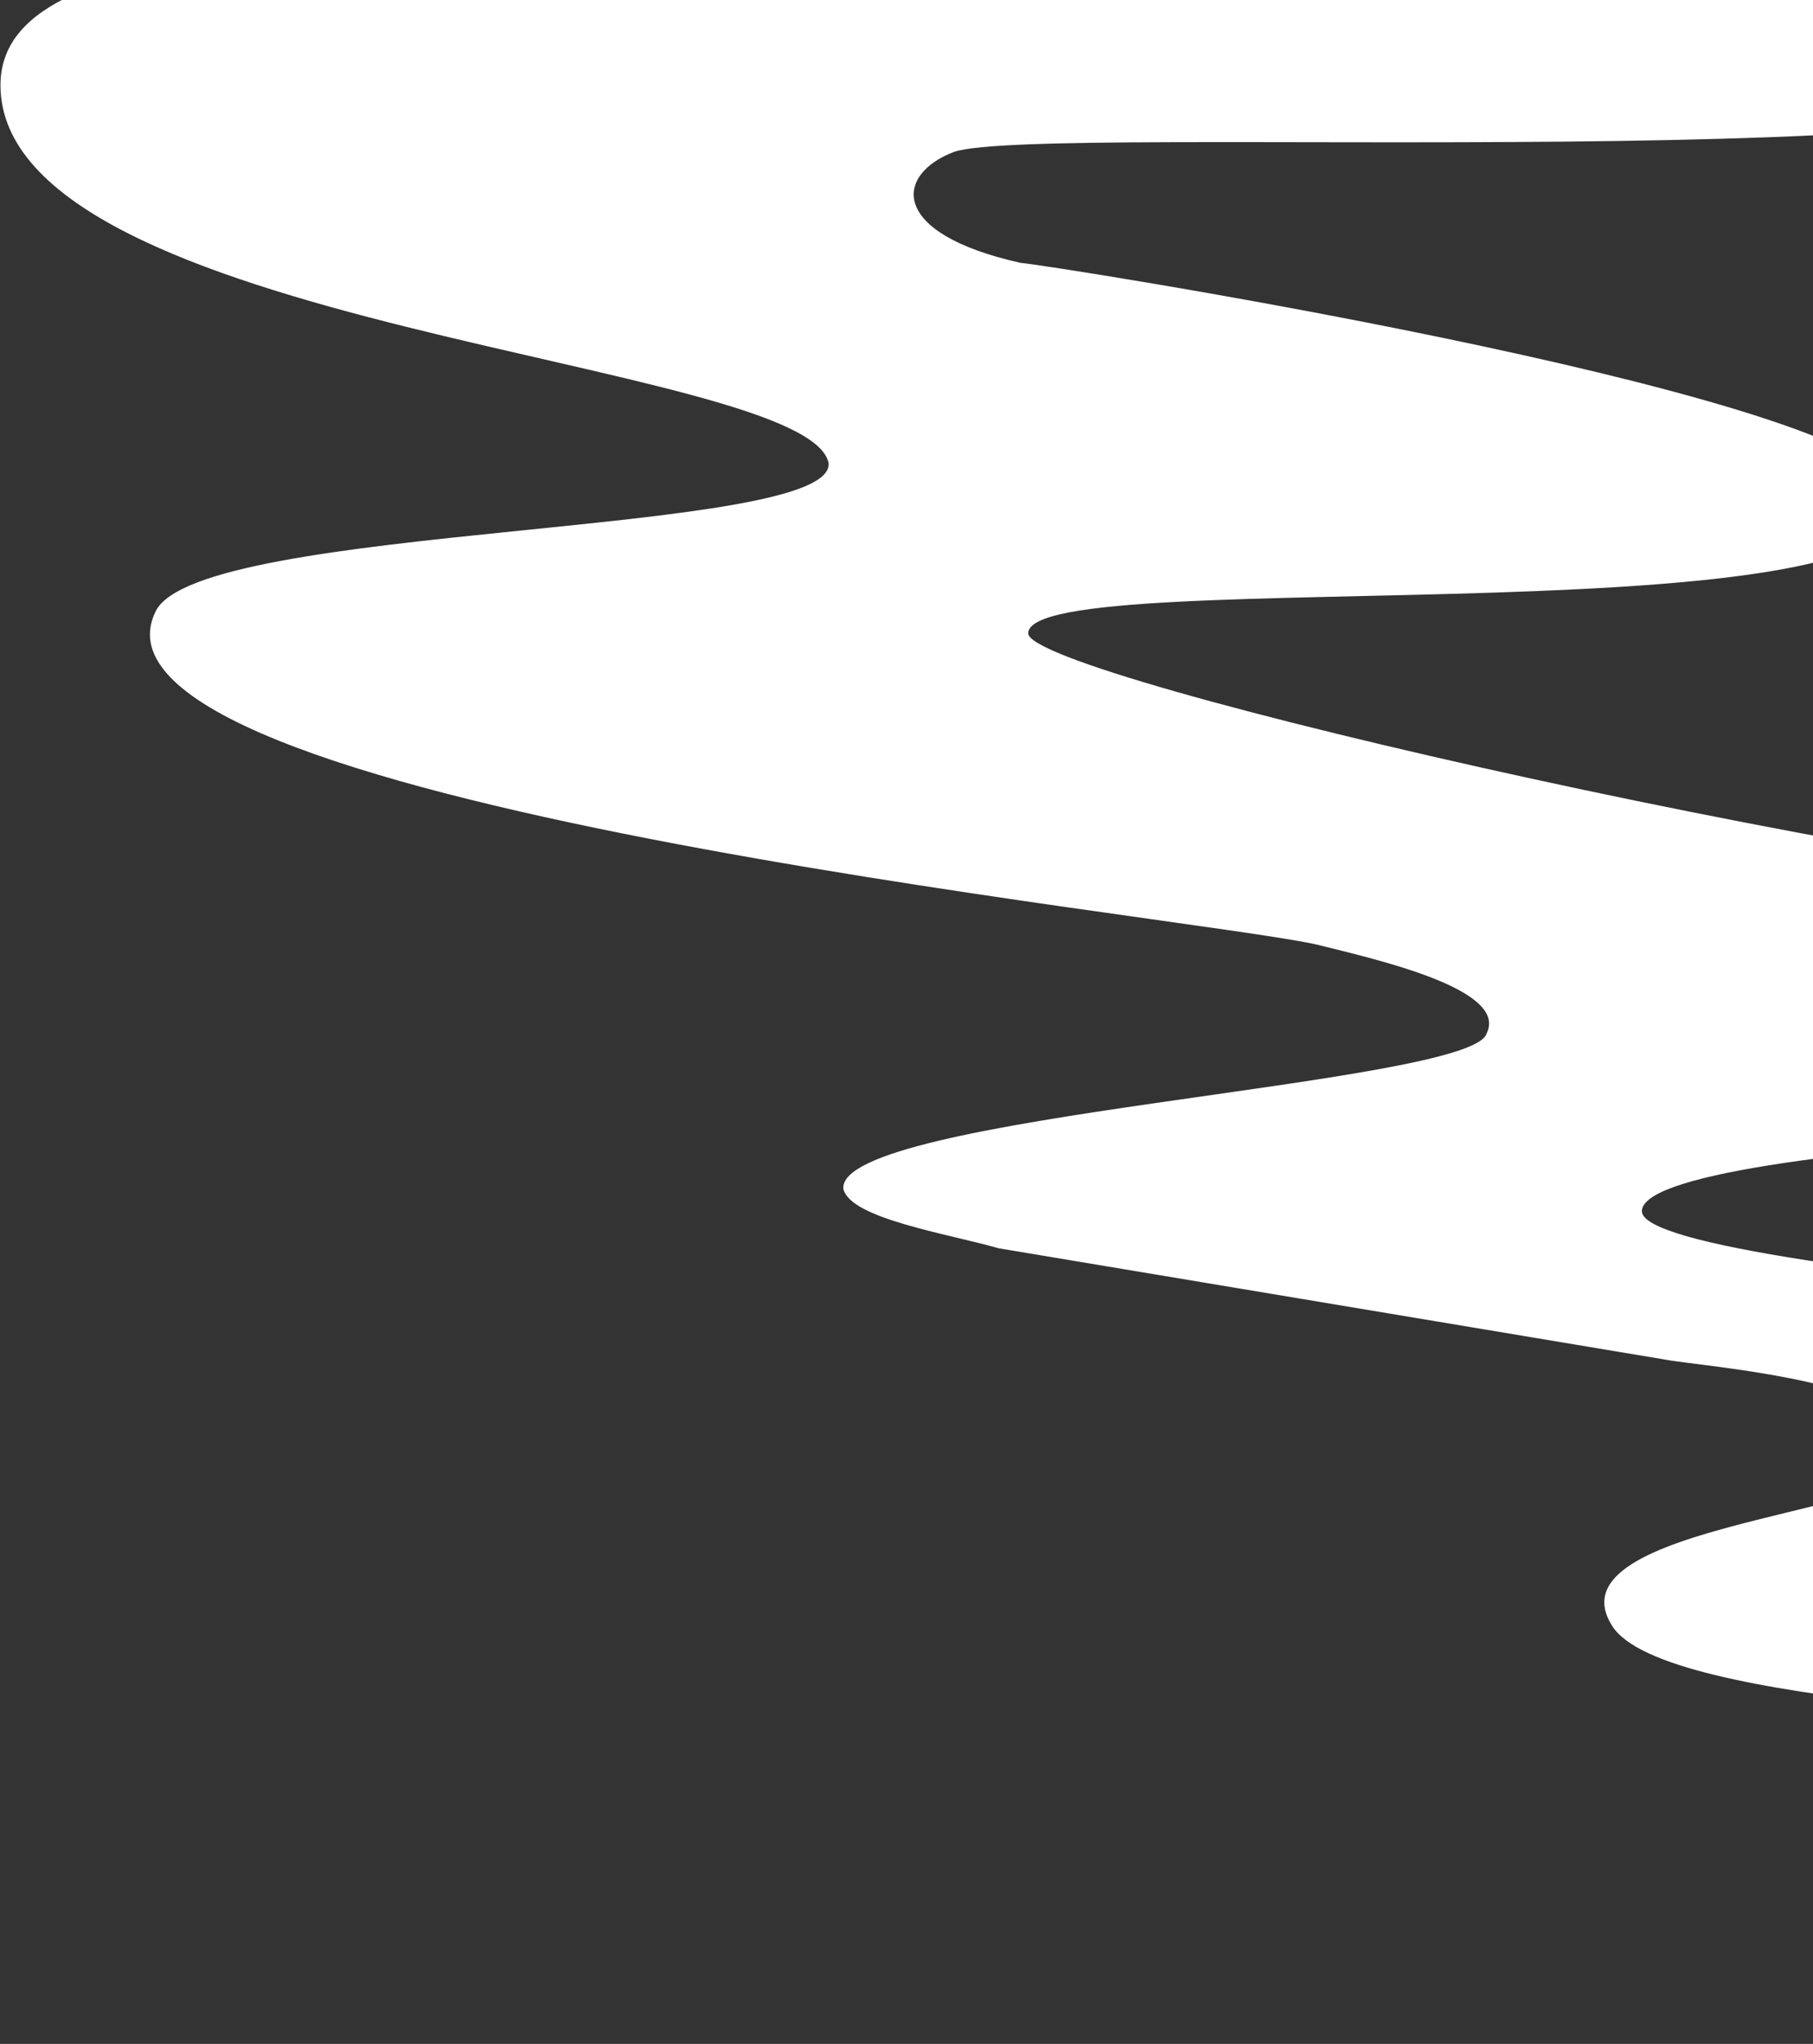 <?xml version="1.0" encoding="UTF-8"?>
<svg xmlns="http://www.w3.org/2000/svg" width="541" height="610" viewBox="0 0 541 610" fill="none">
  <rect x="0" y="0" width="541" height="610" fill="#333333" stroke="none"/>
  <path d="M1855.65 -71.888C1853.45 -100.633 1793.88 -89.577 1793.88 -151.489C1793.88 -189.078 1796.08 -222.245 1793.88 -204.556C1793.88 -211.189 1793.88 -215.611 1793.88 -217.823C1793.88 -233.3 1796.08 -248.779 1796.08 -264.256C1796.08 -737.438 1414.39 -1122.18 942.239 -1122.18C470.087 -1122.18 86.188 -737.438 86.188 -264.256C86.188 -253.201 88.395 -200.134 90.601 -197.922C95.013 -120.533 15.586 -124.955 28.824 -87.366C39.856 -58.621 136.934 -87.366 136.934 -45.354C136.934 -5.554 0.142 -25.454 0.142 25.402C0.142 98.369 240.63 107.214 247.249 138.169C249.456 160.281 59.712 155.859 46.475 182.392C17.793 239.881 353.152 273.048 392.866 281.893C410.517 286.315 450.23 295.16 443.611 308.426C439.199 323.904 249.456 332.749 251.662 354.86C253.868 363.705 282.55 368.127 297.995 372.549C364.184 383.605 430.374 394.66 496.563 405.716C507.595 407.927 575.99 412.35 573.784 434.461C571.578 452.15 461.262 454.361 481.119 485.317C496.563 509.639 628.942 511.851 679.687 520.695C717.195 525.117 790.003 529.54 790.003 547.229C787.797 567.129 573.784 551.651 573.784 582.607C575.99 611.351 1262.15 633.463 1275.39 578.184C1275.39 562.707 1200.38 575.973 1200.38 558.284C1198.17 536.173 1365.85 538.384 1434.25 520.695C1445.28 518.484 1462.93 514.062 1465.14 500.795C1465.14 489.739 1447.49 483.106 1436.45 480.895C1407.77 472.05 1315.11 458.783 1312.9 449.939C1304.07 418.983 1606.34 423.405 1615.17 374.76C1619.58 337.171 1476.17 317.271 1484.99 290.737C1491.61 273.048 1588.69 266.415 1626.2 259.782C1632.82 257.571 1716.66 248.726 1736.51 226.615C1758.58 202.292 1681.35 193.448 1683.56 171.336C1683.56 149.225 1778.43 155.858 1780.64 127.114C1780.64 109.425 1699.01 105.002 1699.01 89.525C1699.01 76.258 1895.37 82.891 1895.37 43.091C1897.57 -1.132 1734.31 9.924 1743.13 -18.821C1749.75 -54.199 1857.86 -29.877 1855.65 -71.888ZM1306.28 383.605C1178.31 390.238 1050.35 403.505 922.382 403.505C792.209 401.294 489.944 381.394 489.944 361.494C489.944 319.482 1368.06 321.693 1368.06 370.338C1365.85 379.183 1323.93 381.394 1306.28 383.605ZM1443.07 -111.688C1438.66 -74.099 1612.96 -91.788 1612.96 -60.832C1612.96 -21.032 1200.38 -45.354 1193.76 3.291C1189.35 34.246 1529.12 29.824 1562.21 49.724C1590.9 67.413 1575.45 82.891 1544.56 89.525C1471.75 100.58 1332.76 105.002 1323.93 129.325C1310.69 162.492 1551.18 182.392 1471.75 222.192C1323.93 290.737 860.605 279.682 695.131 270.837C578.197 264.204 306.82 202.292 306.82 189.025C306.82 166.914 591.435 193.448 564.959 144.803C549.515 116.058 309.026 78.469 304.614 78.469C264.9 69.624 267.106 51.935 284.757 45.302C311.232 36.457 626.736 54.147 639.974 20.98C664.243 -36.51 267.106 -7.765 267.106 -56.41C267.106 -100.633 377.422 -74.099 381.835 -100.633C386.247 -127.166 278.138 -138.222 275.931 -195.711C275.931 -197.922 275.931 -200.134 275.931 -200.134C275.931 -217.823 273.725 -244.356 273.725 -259.834C271.519 -635.726 571.578 -936.44 942.239 -936.44C1312.9 -936.44 1610.75 -635.726 1610.75 -264.256C1610.75 -255.412 1610.75 -217.823 1610.75 -211.189C1610.75 -208.978 1610.75 -206.767 1610.75 -202.345C1612.96 -122.744 1449.69 -147.066 1443.07 -111.688Z" fill="white"></path>
</svg>
